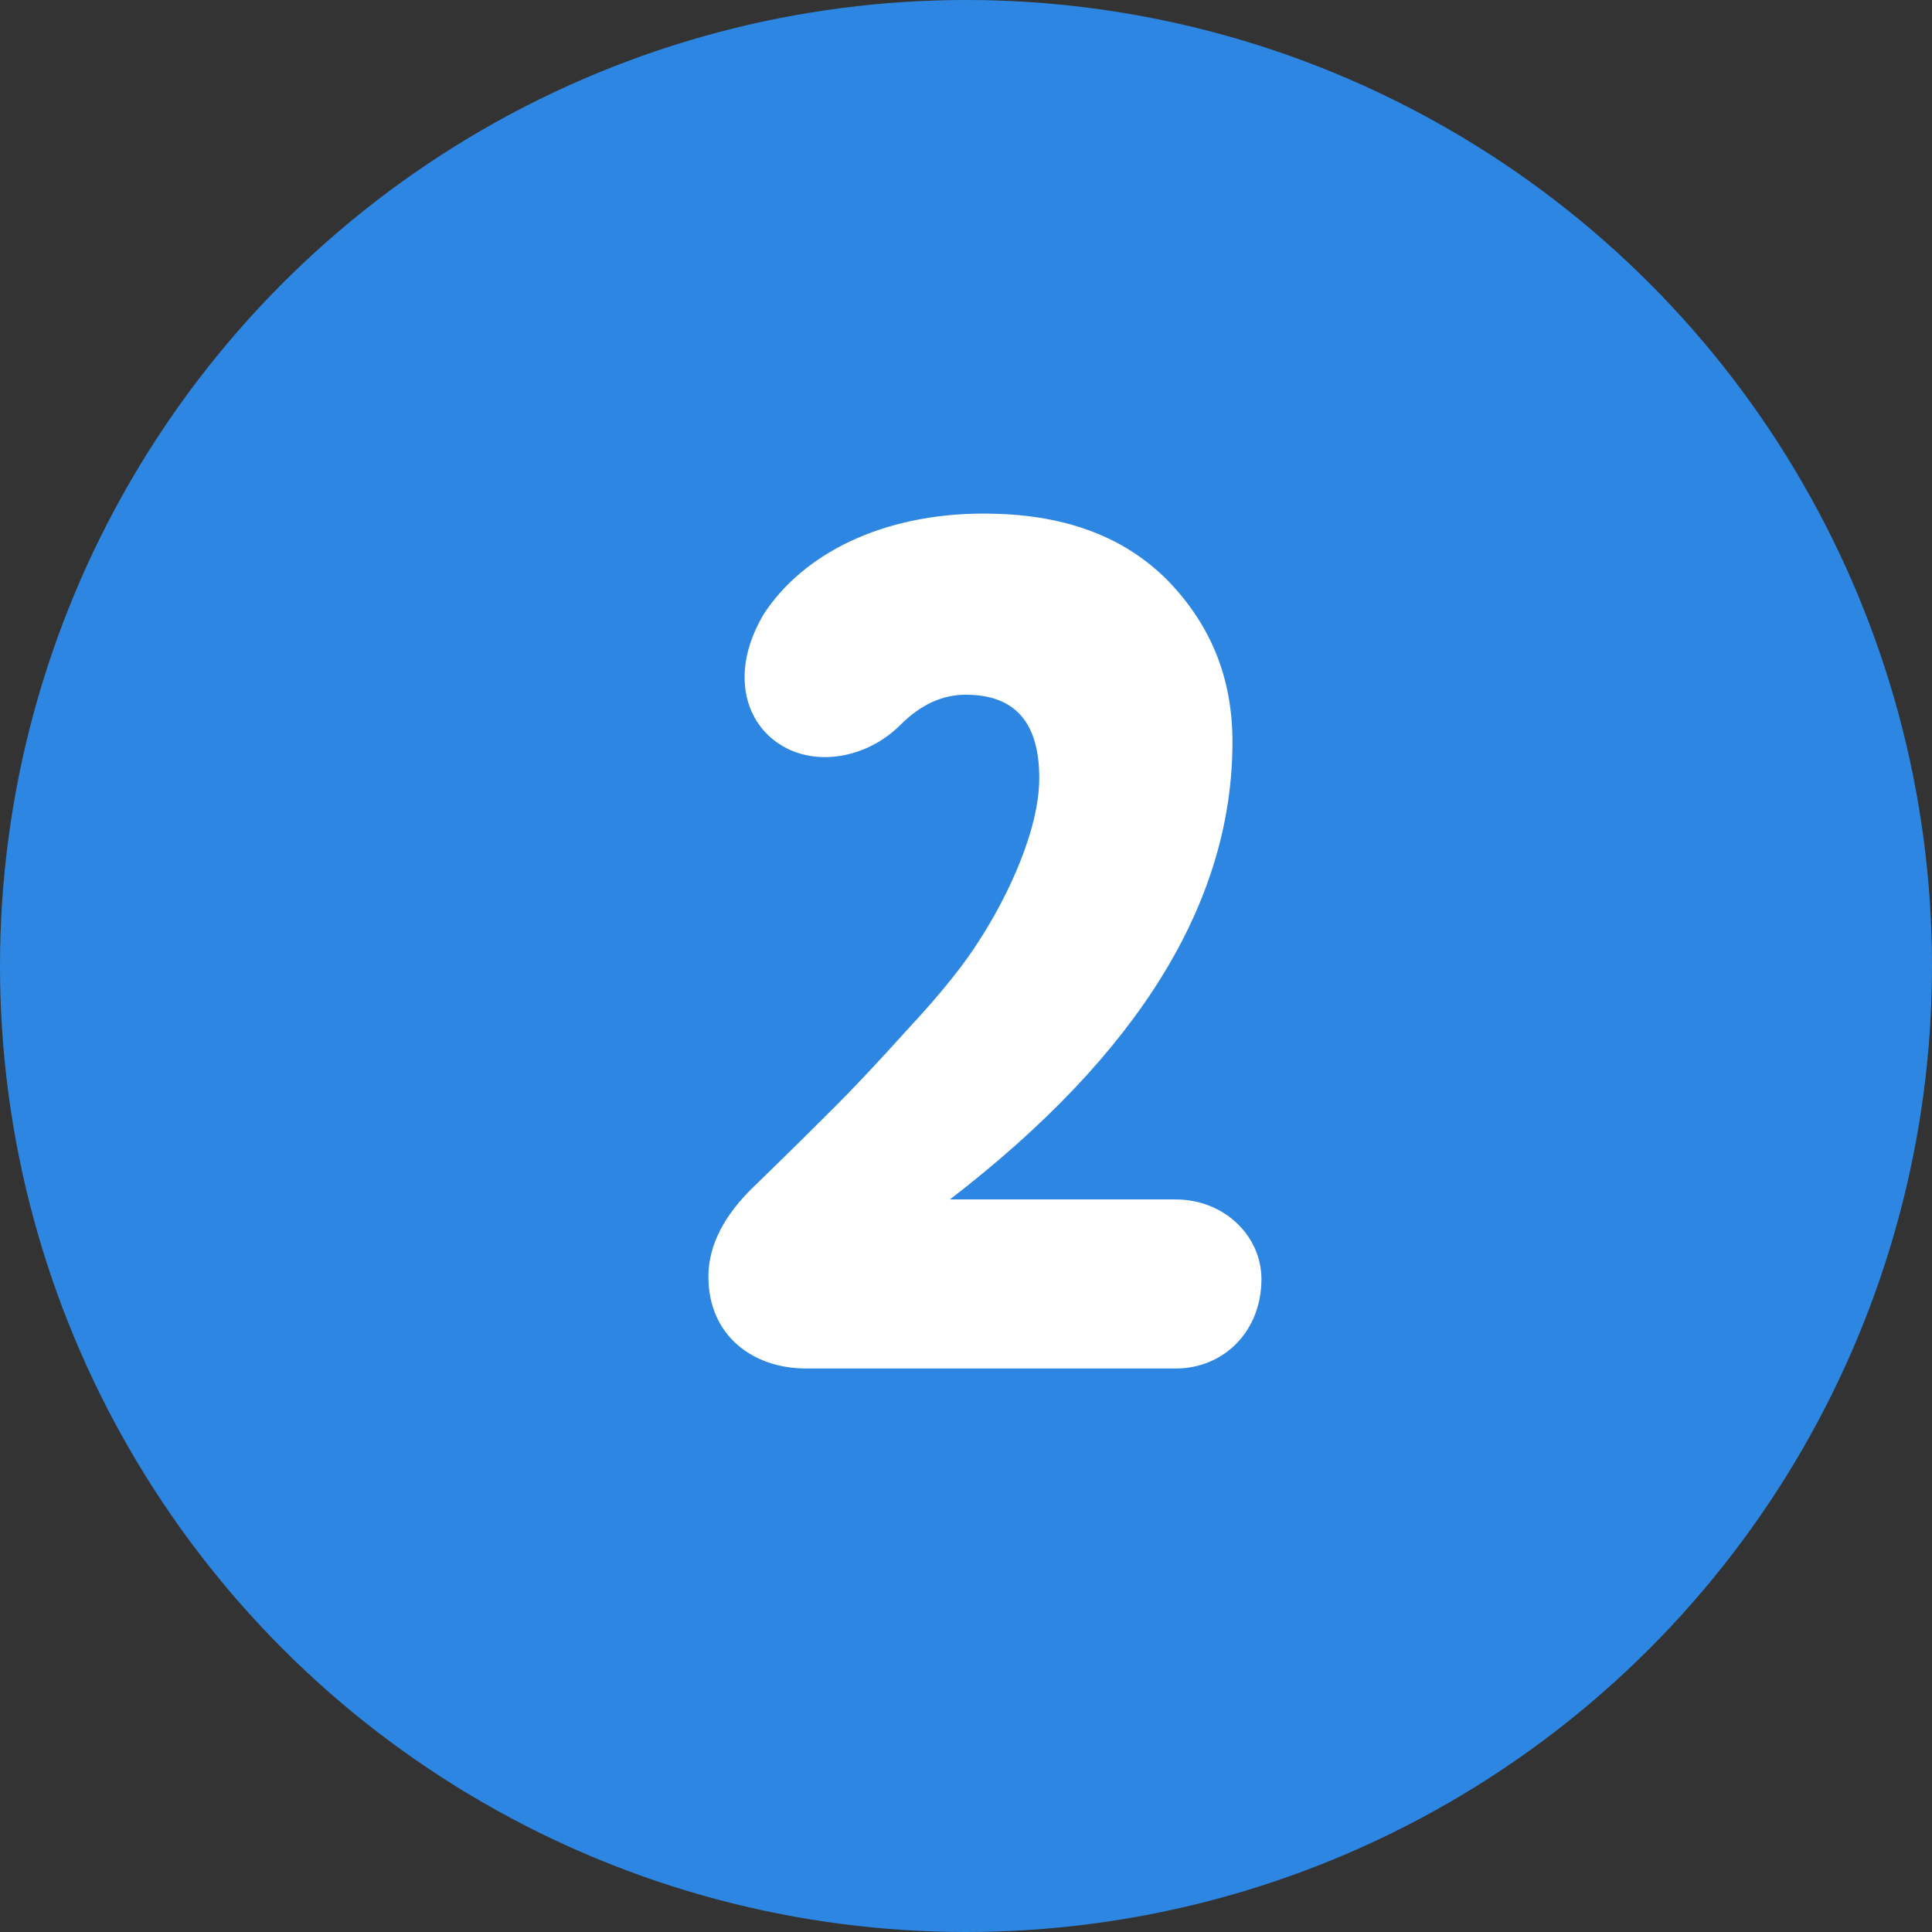 <?xml version="1.0" encoding="UTF-8"?> <svg xmlns="http://www.w3.org/2000/svg" width="48" height="48" viewBox="0 0 48 48" fill="none"><rect x="0" y="0" width="48" height="48" fill="#333333" stroke="none"/> <circle cx="24" cy="24" r="24" fill="#2D87E2"></circle> <path d="M29.21 34C30.41 34 31.34 33.07 31.34 31.78C31.34 30.7 30.41 29.8 29.21 29.8H23.6C28.28 26.2 30.62 22.42 30.62 18.43C30.62 16.84 30.08 15.52 29 14.41C27.89 13.3 26.39 12.76 24.44 12.76C21.89 12.76 19.94 13.78 18.98 15.25C18.17 16.6 18.44 17.89 19.37 18.49C20.24 19.06 21.53 18.85 22.37 18.01C22.88 17.5 23.42 17.26 23.99 17.26C25.22 17.26 25.82 17.95 25.82 19.33C25.82 20.62 25.04 22.27 24.32 23.38C23.96 23.95 23.39 24.67 22.58 25.54C21.77 26.44 21.17 27.07 20.78 27.46C20.39 27.85 19.7 28.54 18.74 29.47C17.99 30.19 17.6 30.94 17.6 31.72C17.6 33.16 18.68 34 20.03 34H29.21Z" fill="white"></path> </svg> 